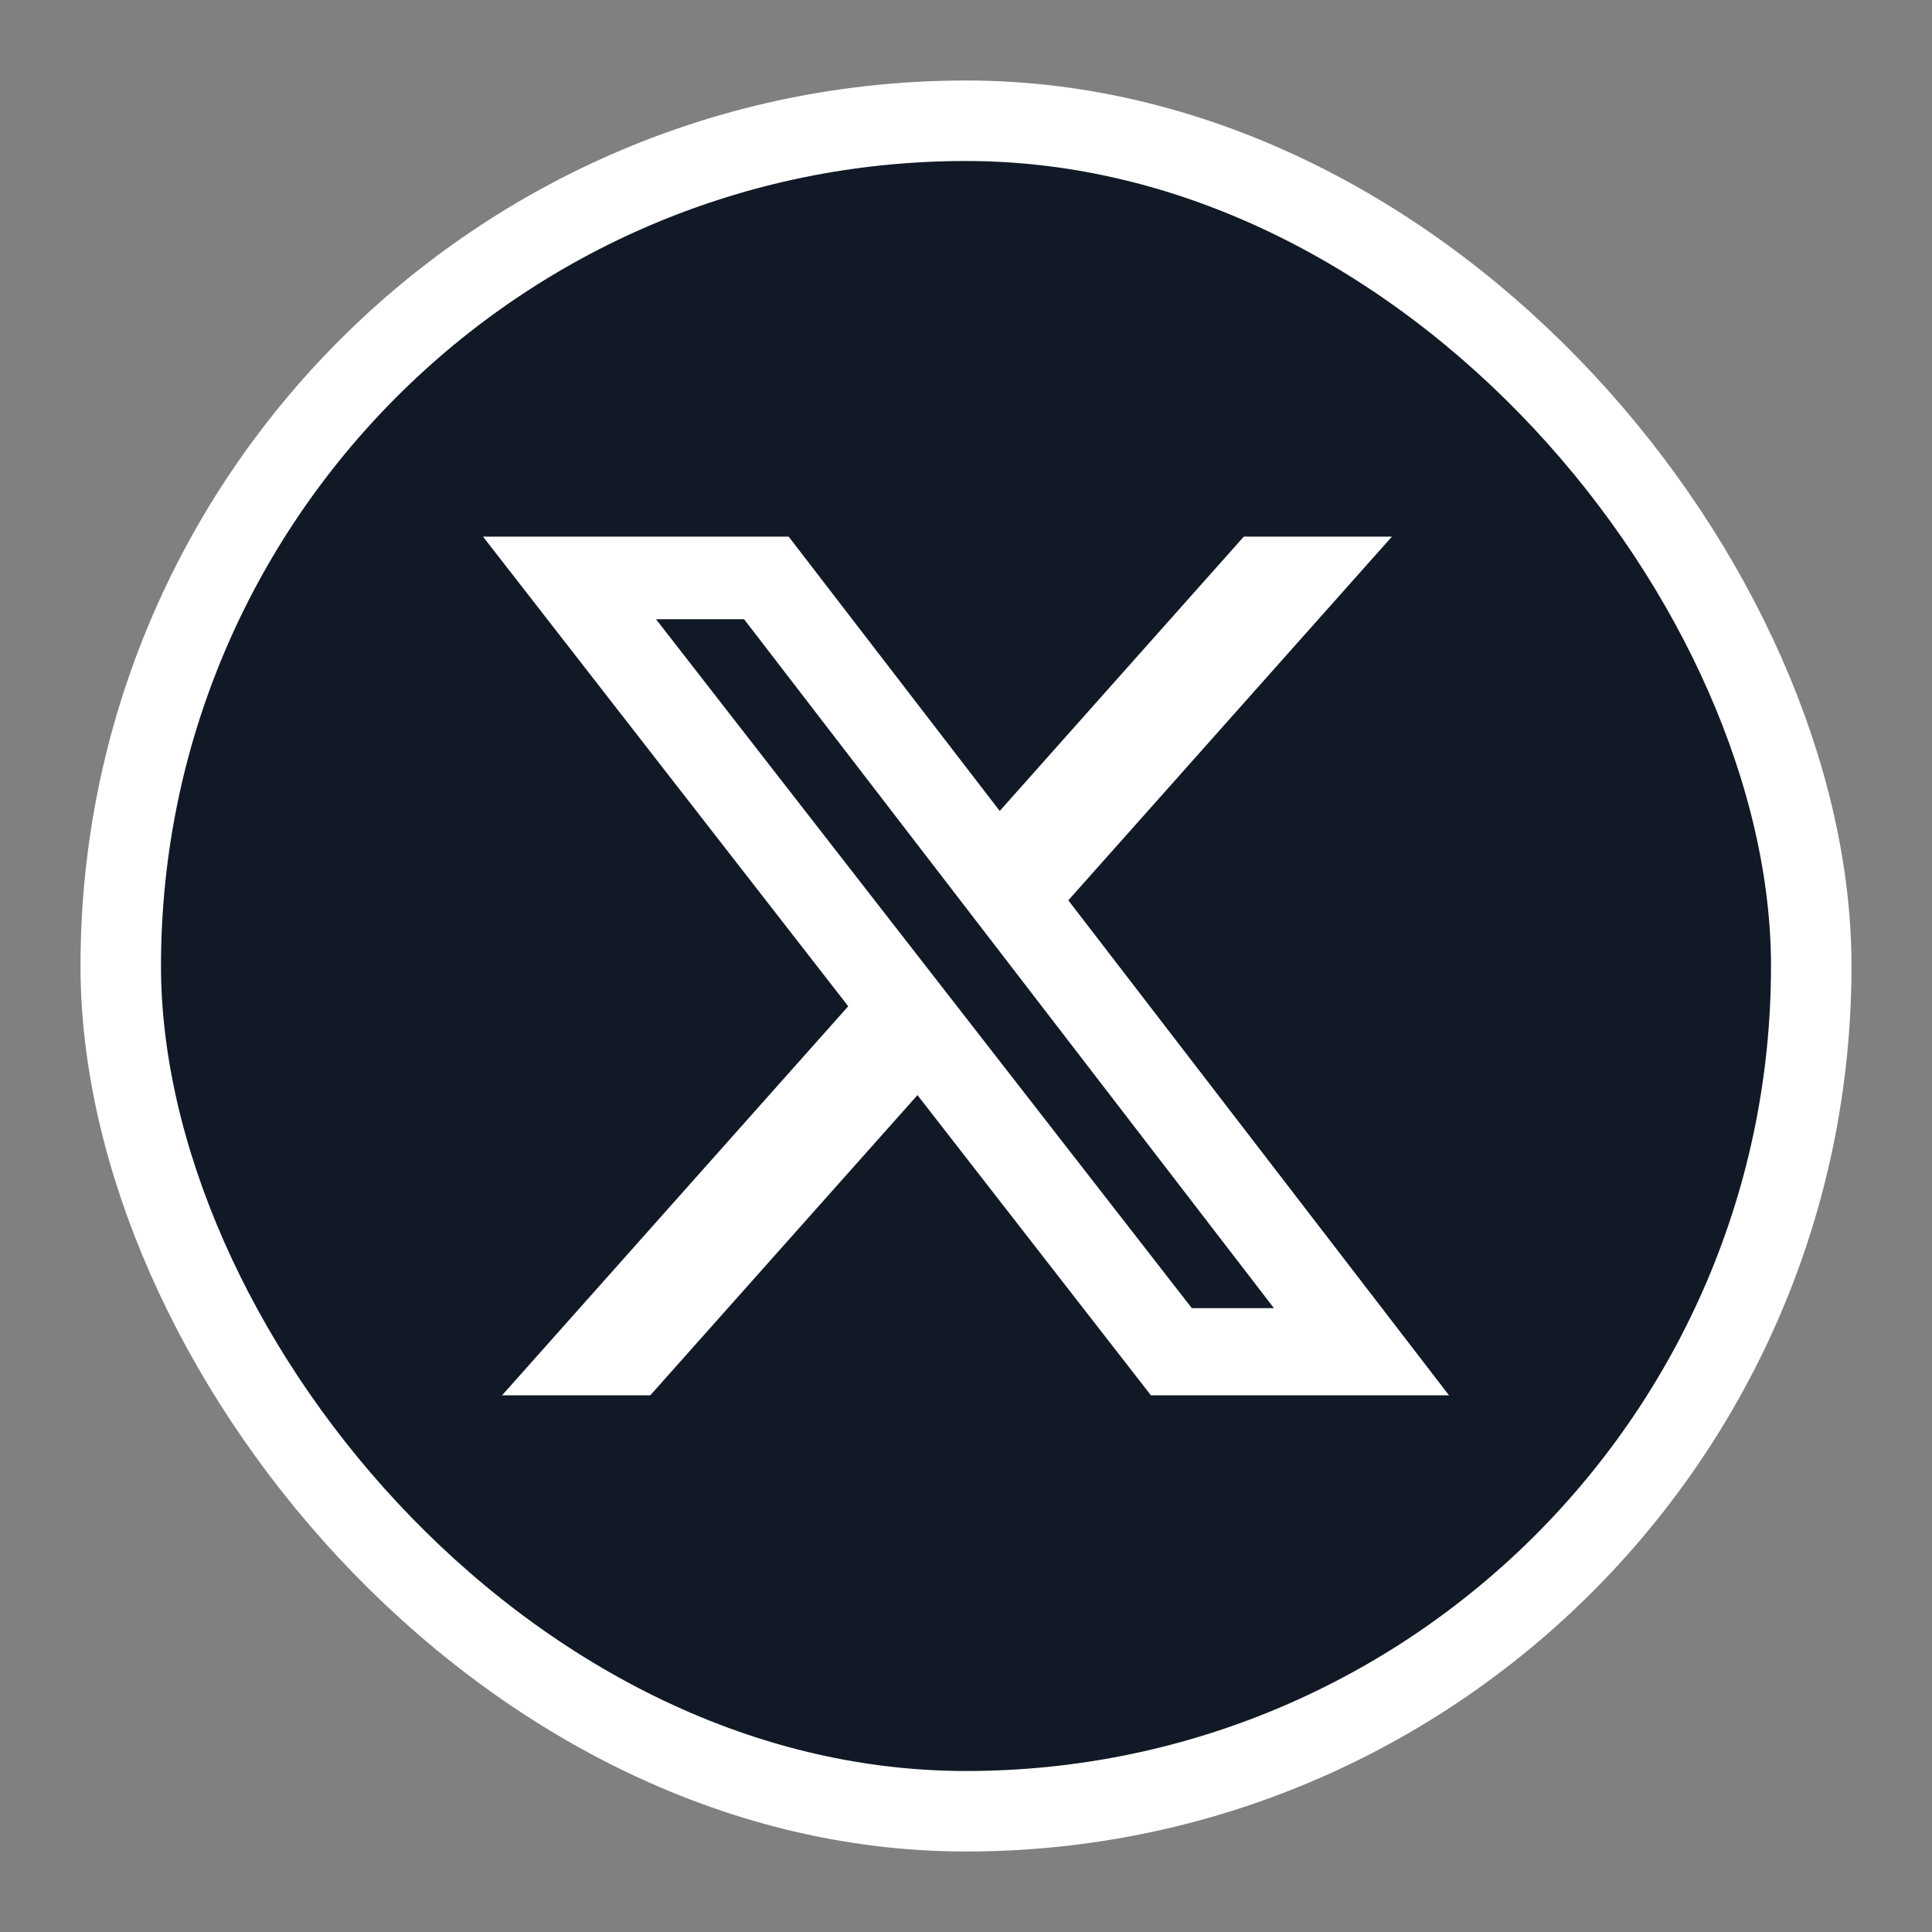 <svg width="24" height="24" viewBox="0 0 24 24" fill="none" xmlns="http://www.w3.org/2000/svg">
<rect x="0" y="0" width="24" height="24" fill="#808080" stroke="none"/>
<rect x="1.5" y="1.5" width="21" height="21" rx="10.5" fill="#111927" stroke="white"/>
<g clip-path="url(#clip0_5192_16090)">
<path d="M15.451 6.666H17.291L13.271 11.184L18 17.333H14.297L11.397 13.604L8.078 17.333H6.237L10.537 12.5L6 6.666H9.797L12.419 10.074L15.451 6.666ZM14.805 16.25H15.825L9.243 7.692H8.149L14.805 16.25Z" fill="white"/>
</g>
<defs>
<clipPath id="clip0_5192_16090">
<rect width="12" height="12" fill="white" transform="translate(6 6)"/>
</clipPath>
</defs>
</svg>
